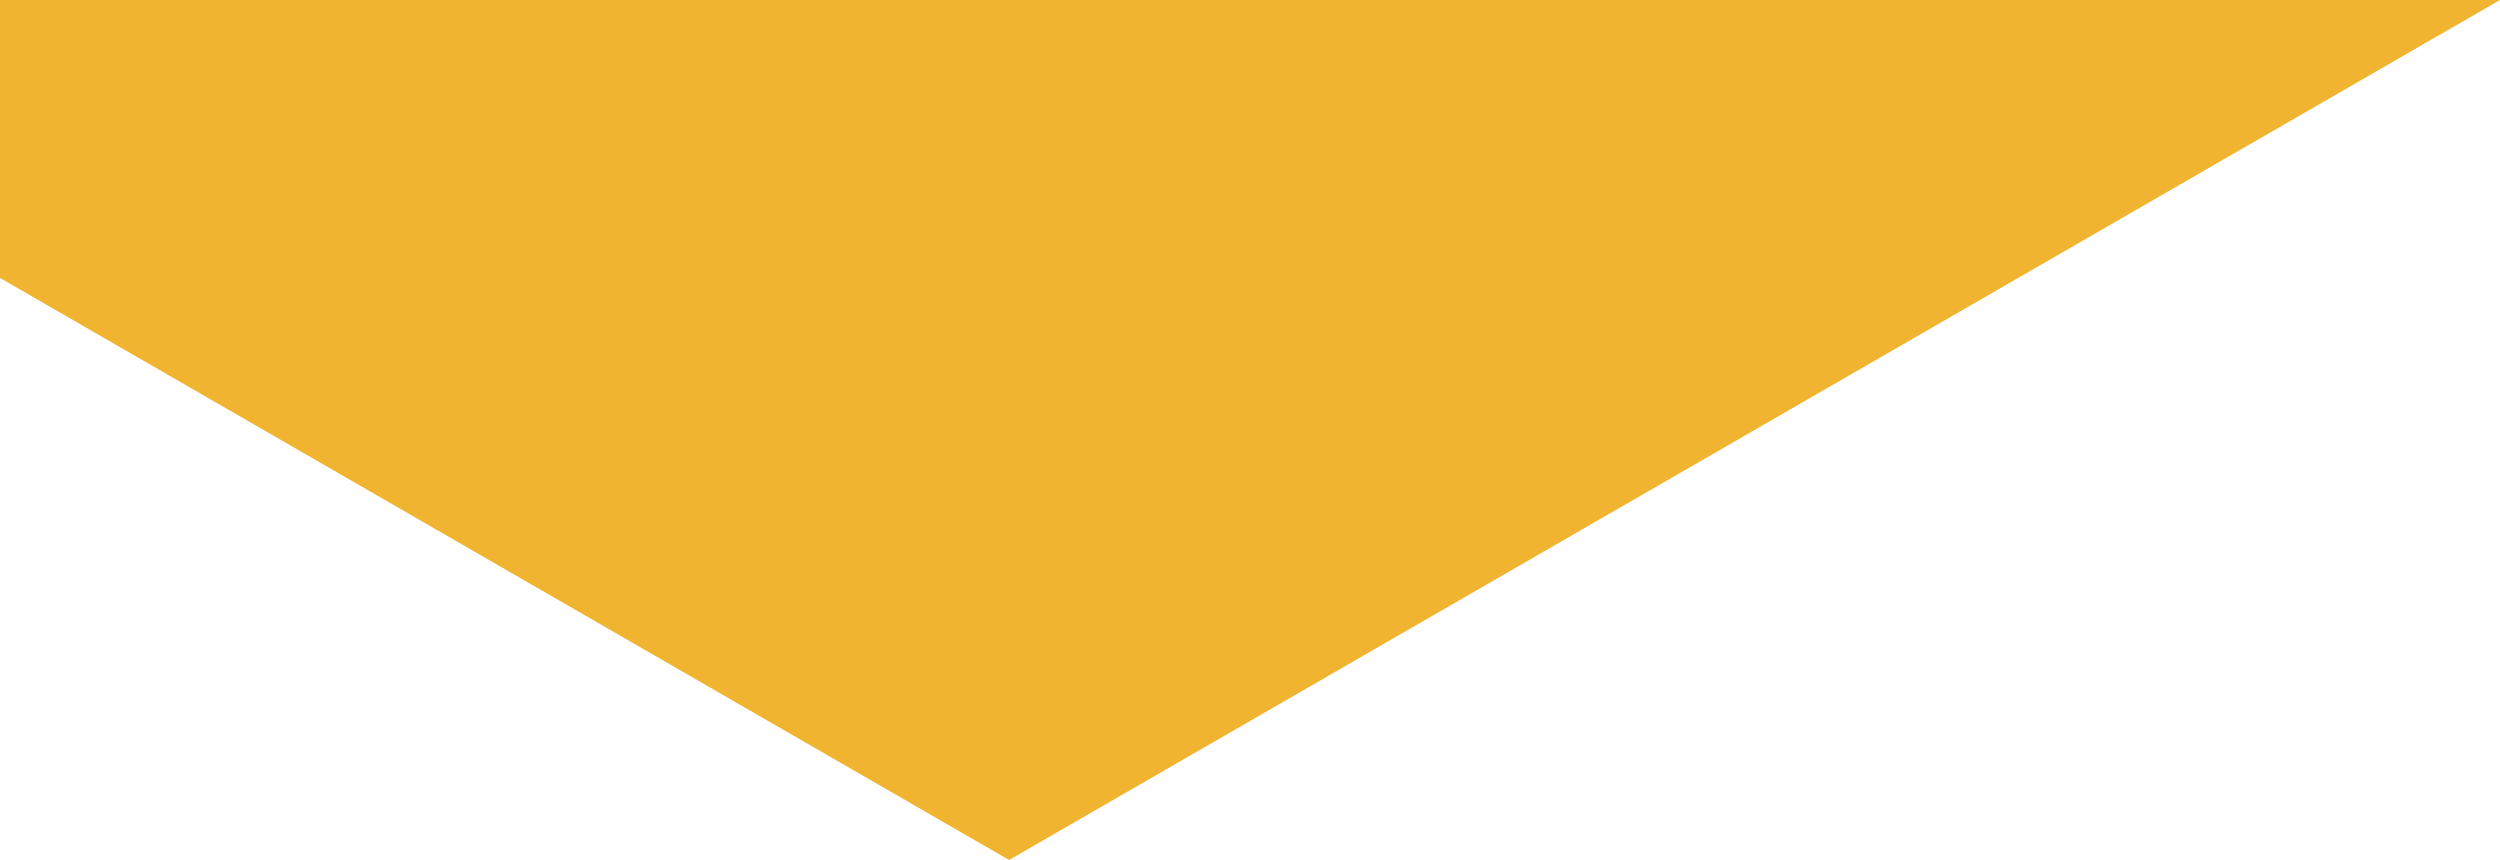 <?xml version="1.0" encoding="utf-8"?>
<!-- Generator: Adobe Illustrator 19.0.0, SVG Export Plug-In . SVG Version: 6.00 Build 0)  -->
<svg version="1.1" id="Layer_1" xmlns="http://www.w3.org/2000/svg" xmlns:xlink="http://www.w3.org/1999/xlink" x="0px" y="0px"
	 viewBox="0 0 556.7 191.5" style="enable-background:new 0 0 556.7 191.5;" xml:space="preserve">
<style type="text/css">
	.st0{fill:#F1B431;}
</style>
<polygon id="XMLID_21_" class="st0" points="0,0 0,61.9 224.7,191.5 556.7,0 "/>
</svg>
